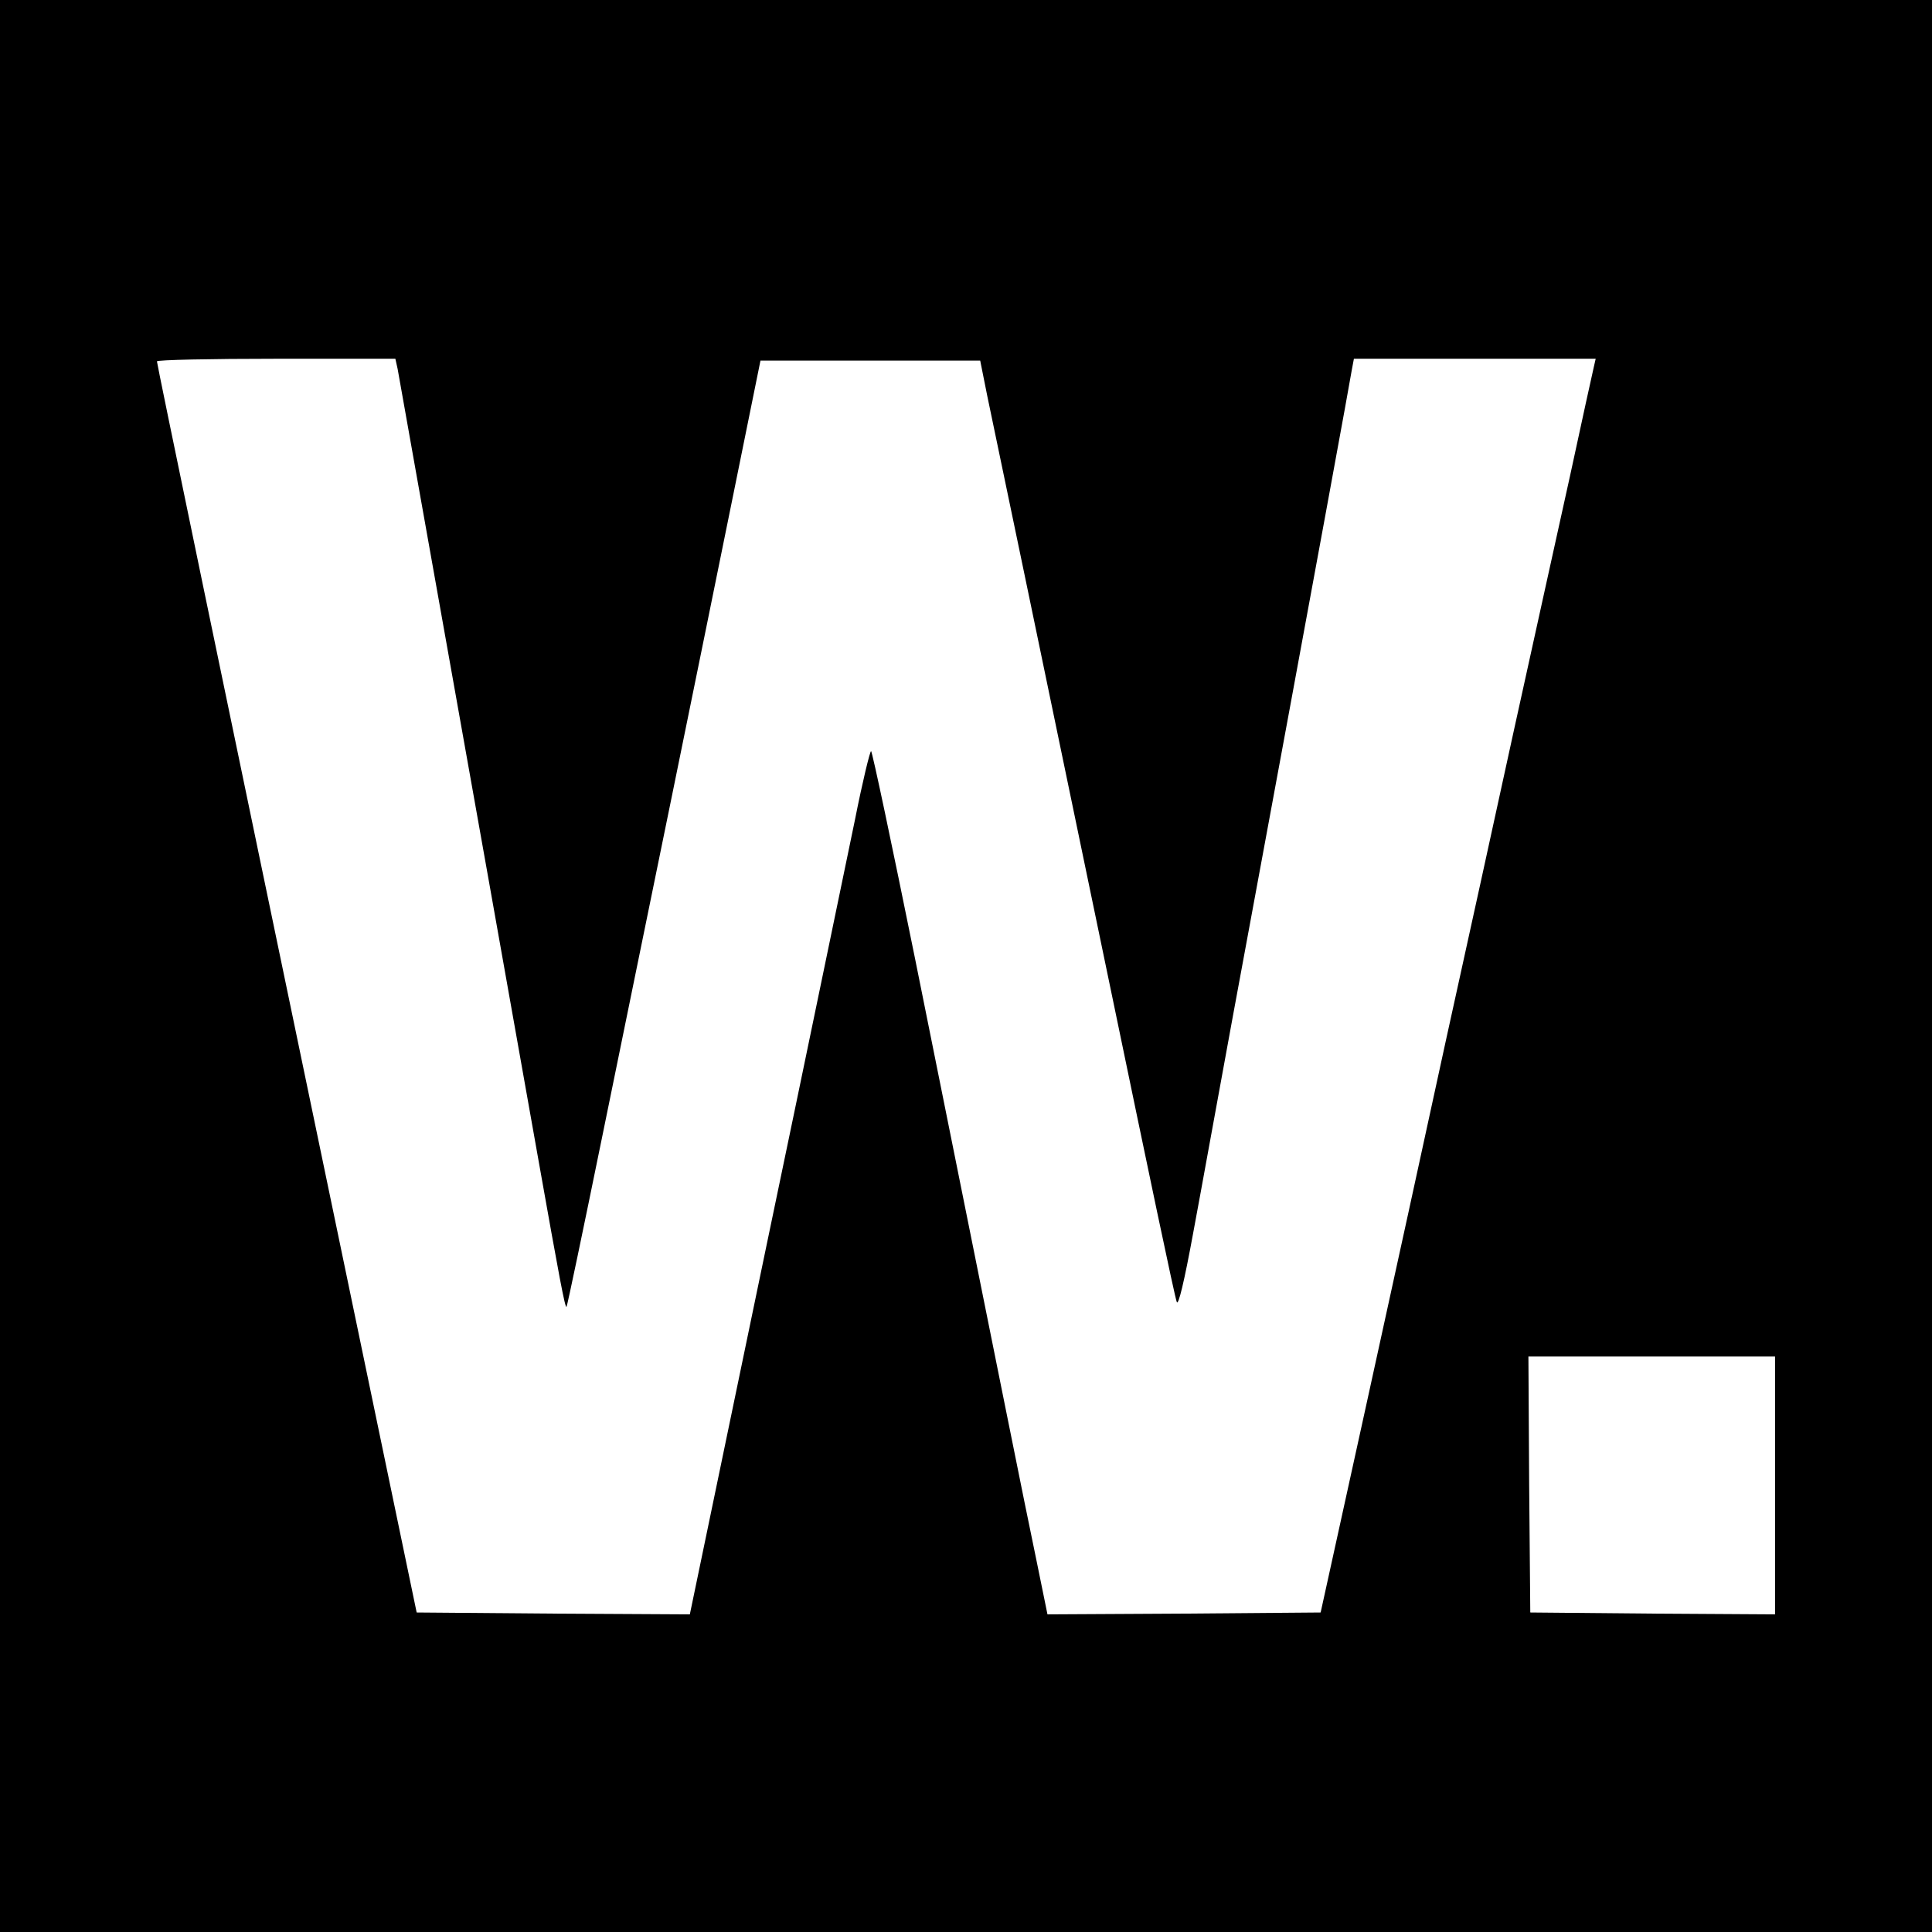 <?xml version="1.0" standalone="no"?>
<!DOCTYPE svg PUBLIC "-//W3C//DTD SVG 20010904//EN"
 "http://www.w3.org/TR/2001/REC-SVG-20010904/DTD/svg10.dtd">
<svg version="1.0" xmlns="http://www.w3.org/2000/svg"
 width="517pt" height="517pt" viewBox="0 0 517 517"
 preserveAspectRatio="xMidYMid meet">
<g transform="translate(0,517) scale(0.1,-0.1)"
fill="#000000" stroke="none">
<path d="M0 2585 l0 -2585 2585 0 2585 0 0 2585 0 2585 -2585 0 -2585 0 0
-2585z m1064 1598 c3 -16 23 -129 45 -253 90 -503 173 -973 196 -1100 24 -135
79 -444 136 -765 56 -315 71 -396 75 -392 2 2 44 203 94 448 50 244 134 656
187 914 53 259 128 628 167 820 l71 350 294 0 294 0 19 -95 c11 -52 55 -264
98 -470 43 -206 151 -726 240 -1155 89 -429 164 -788 169 -799 4 -12 20 54 44
185 21 112 68 373 106 579 242 1308 312 1691 318 1728 l6 32 323 0 324 0 -5
-22 c-3 -13 -32 -144 -64 -293 -33 -148 -100 -454 -150 -680 -49 -225 -131
-599 -182 -830 -50 -231 -146 -670 -213 -975 l-122 -555 -365 -3 -366 -2 -31
152 c-31 148 -86 424 -323 1601 -62 306 -115 557 -118 557 -3 0 -23 -82 -43
-183 -21 -100 -128 -620 -240 -1155 l-202 -972 -365 2 -366 3 -207 995 c-322
1546 -488 2345 -488 2353 0 4 144 7 319 7 l319 0 6 -27z m3686 -2988 l0 -345
-327 2 -328 3 -3 343 -2 342 330 0 330 0 0 -345z"/>
</g>
</svg>
